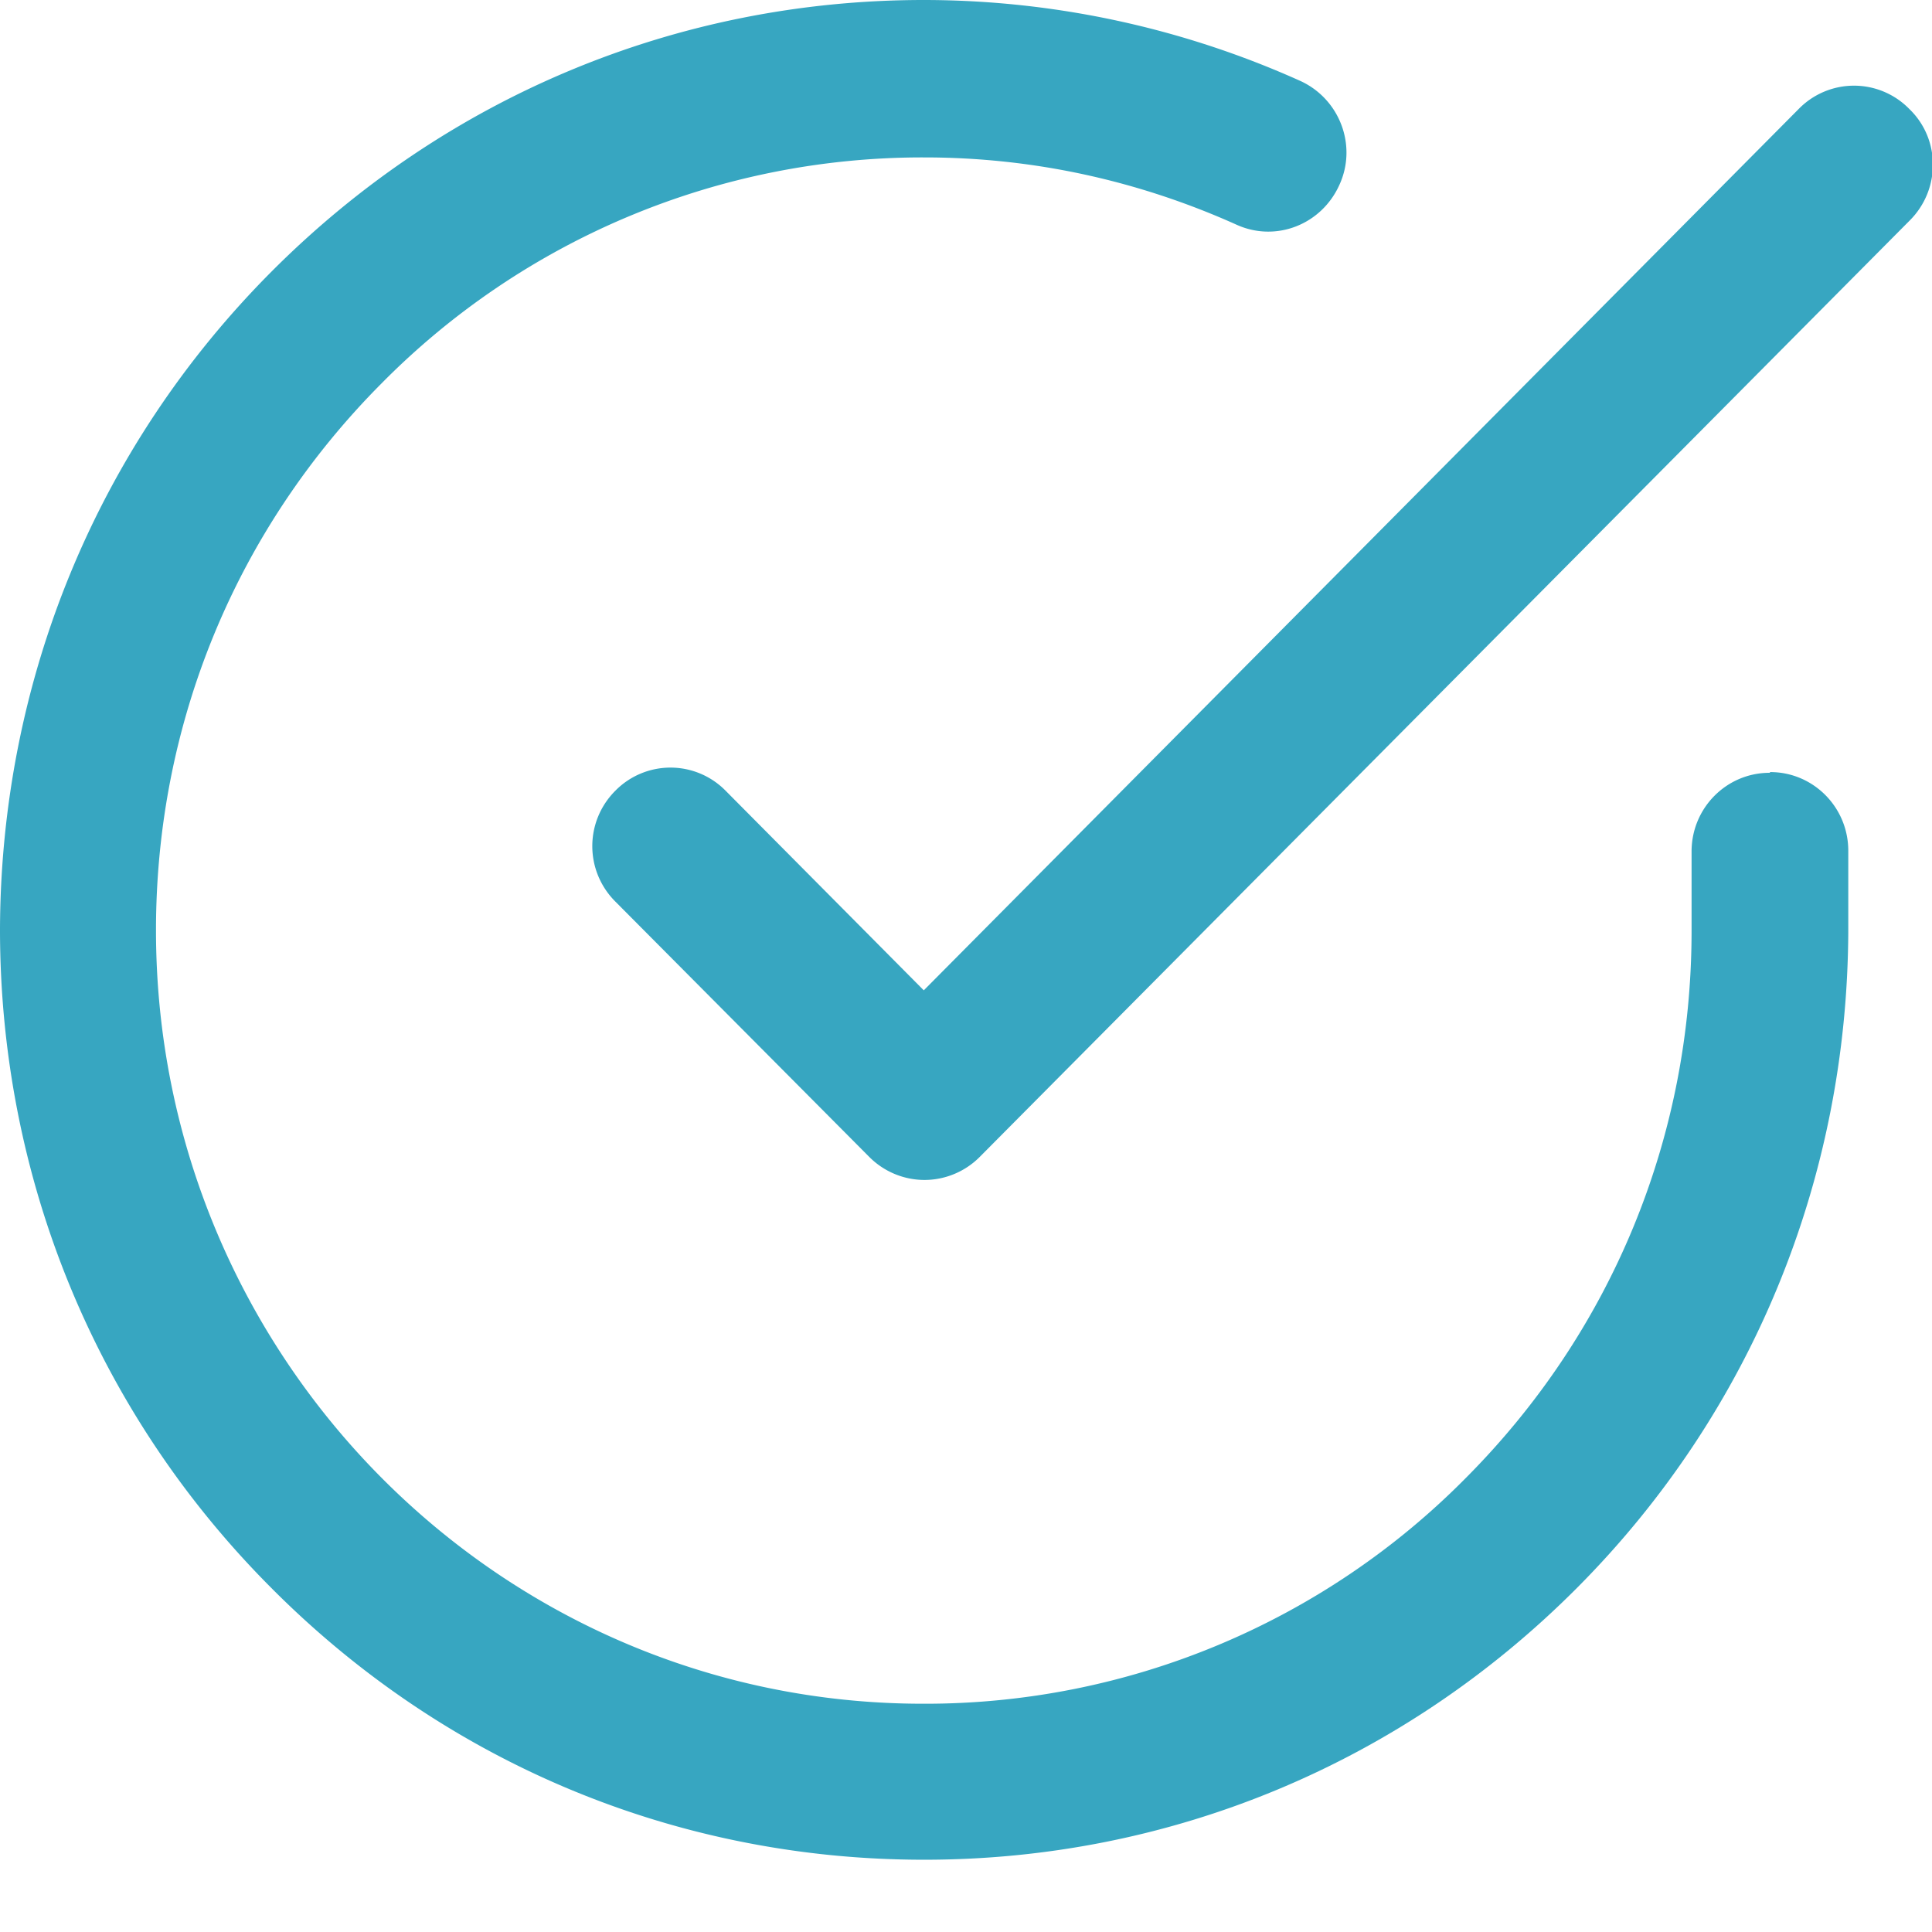 <svg xmlns="http://www.w3.org/2000/svg" width="27" height="27"><style/><path id="Shape 1" d="M24.73 10.8c-.6 0-1.09.49-1.09 1.1v1.11c0 2.89-1.12 5.6-3.15 7.64a10.62 10.62 0 0 1-7.58 3.16h-.01C6.98 23.81 2.18 18.96 2.18 13c0-2.89 1.12-5.6 3.15-7.64a10.62 10.62 0 0 1 7.58-3.16h.01c1.51 0 2.98.32 4.36.94.55.25 1.19 0 1.44-.56.25-.55 0-1.2-.55-1.45A12.84 12.84 0 0 0 12.92 0h-.01C9.47 0 6.23 1.35 3.79 3.8 1.35 6.25.01 9.52 0 12.99c0 3.47 1.34 6.74 3.78 9.19 2.44 2.46 5.68 3.81 9.13 3.81h.01c3.44 0 6.68-1.35 9.12-3.8 2.44-2.45 3.78-5.72 3.79-9.19v-1.11c0-.61-.49-1.1-1.09-1.1zm1.95-9.28a1.08 1.08 0 0 0-1.54 0L12.91 13.84l-2.77-2.79a1.08 1.08 0 0 0-1.54 0c-.43.43-.43 1.12 0 1.55l3.55 3.57c.21.21.49.32.77.32s.56-.11.77-.32l13-13.09c.43-.43.43-1.13 0-1.55z" fill="#37a6c1"/></svg>